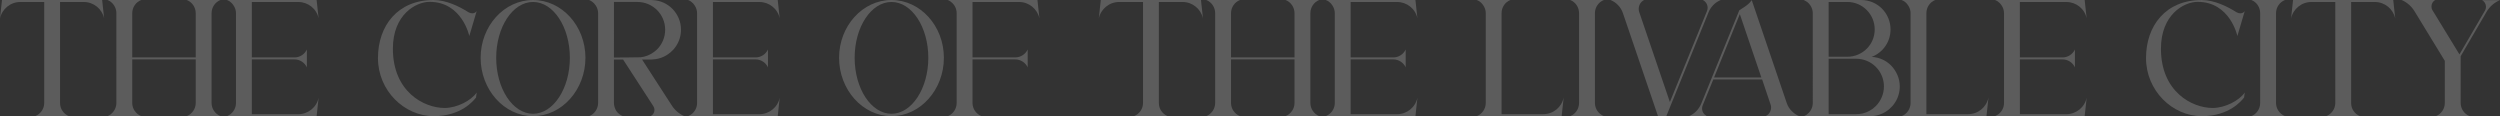 <?xml version="1.0" encoding="UTF-8"?>
<svg id="_圖層_2" data-name="圖層 2" xmlns="http://www.w3.org/2000/svg" viewBox="0 0 1231.29 57.2">
  <rect x="0" y="0" width="1231.29" height="57.2" fill="#333333" stroke="none"/>
  <defs>
    <style>
      .cls-1 {
        fill: #fff;
      }

      .cls-2 {
        opacity: .2;
      }
    </style>
  </defs>
  <g id="_文字" data-name="文字">
    <g class="cls-2">
      <path class="cls-1" d="M51.29,9.04c-1.04-4.68-5.2-8.06-10.01-8.06h-11.7V50.7c0,1.43,.39,2.79,1.17,3.9,.78,1.17,1.89,2.08,3.19,2.6H17.36c2.67-1.1,4.42-3.64,4.42-6.5V.98H10.01C5.2,.98,1.04,4.36,0,9.04L.98,0H50.31l.98,9.04Z"/>
      <path class="cls-1" d="M104.2,50.7c0,2.86,1.76,5.4,4.36,6.5h-16.58c2.67-1.1,4.42-3.64,4.42-6.5V29.25h-31.27v21.45c0,2.86,1.76,5.4,4.42,6.5h-16.58c2.6-1.1,4.35-3.64,4.35-6.5V6.5c0-2.86-1.75-5.46-4.35-6.5h16.58c-2.67,1.04-4.42,3.64-4.42,6.5V28.28h31.27V6.5c0-2.86-1.76-5.46-4.42-6.5h16.58c-2.6,1.04-4.36,3.64-4.36,6.5V50.7Z"/>
      <path class="cls-1" d="M155.94,0l.98,9.04c-.98-4.75-5.2-8.06-10.01-8.06h-22.88V28.28h21.06c2.6,0,4.94-1.56,6.05-3.9v8.78c-1.11-2.34-3.45-3.9-6.05-3.9h-21.06v26.98h22.88c4.81,0,9.04-3.38,10.01-8.12l-.98,9.1h-44.14c.26-.13,.52-.26,.71-.39l.98-.59c1.69-1.3,2.73-3.31,2.73-5.52V6.5c0-1.43-.46-2.79-1.24-3.9-.39-.65-.91-1.17-1.5-1.62-.26-.26-.58-.46-.98-.65-.19-.13-.45-.26-.71-.33h44.14Z"/>
      <path class="cls-1" d="M231.14,17.75S227.63,.91,211.57,.91c-6.7,0-18.07,6.24-18.07,23.08,0,21.06,15.15,29.19,25.55,29.19,6.11-.06,13-3.64,15.73-7.61l-.33,2.47c-1.24,1.56-7.28,9.17-20.8,9.17-14.56,0-27.5-12.61-27.5-28.6S195.91,0,213.52,0c6.24,0,12.61,3.12,17.23,6.04,.58,.33,1.23,.52,1.82,.52,.85,0,1.69-.33,2.21-1.11l-3.64,12.29Z"/>
      <path class="cls-1" d="M288.34,28.47c0,15.67-11.57,28.73-25.81,28.73s-25.81-13.07-25.81-28.73S248.3,0,262.53,0s25.81,12.81,25.81,28.47Zm-7.67,0c0-15.15-8.13-27.5-18.14-27.5s-18.14,12.35-18.14,27.5,8.12,27.56,18.14,27.56,18.14-12.48,18.14-27.56Z"/>
      <path class="cls-1" d="M320.45,57.2c1.17-.58,1.89-1.82,1.89-3.06,0-.65-.2-1.3-.58-1.88l-14.89-22.95h-4.49v21.39c0,1.43,.46,2.79,1.17,3.96,.78,1.1,1.88,2.01,3.19,2.54h-16.58c2.67-1.04,4.42-3.64,4.42-6.5V6.5c0-1.43-.46-2.79-1.24-3.9-.39-.58-.91-1.17-1.5-1.62-.52-.39-1.04-.72-1.69-.98h30.62c.26,0,.58,0,.85,.06,3.71,.19,7.02,1.76,9.49,4.23,2.67,2.67,4.29,6.31,4.29,10.34,0,5.98-3.58,11.12-8.71,13.39-1.56,.71-3.31,1.17-5.2,1.23-.26,0-.46,.07-.71,.07h-4.55l14.56,22.49c1.5,2.41,3.64,4.23,6.24,5.4h-16.58Zm-18.07-28.86s12.61-.06,13.13-.13c.52-.06,1.04-.13,1.56-.26,2.54-.58,4.75-1.89,6.56-3.64,2.47-2.47,3.97-5.92,3.97-9.69,0-7.54-6.11-13.65-13.65-13.65h-11.57V28.34Z"/>
      <path class="cls-1" d="M383.04,0l.98,9.04c-.98-4.75-5.2-8.06-10.01-8.06h-22.88V28.28h21.06c2.6,0,4.94-1.56,6.05-3.9v8.78c-1.11-2.34-3.45-3.9-6.05-3.9h-21.06v26.98h22.88c4.81,0,9.04-3.38,10.01-8.12l-.98,9.1h-44.14c.26-.13,.52-.26,.71-.39l.98-.59c1.69-1.3,2.73-3.31,2.73-5.52V6.5c0-1.43-.46-2.79-1.24-3.9-.39-.65-.91-1.17-1.5-1.62-.26-.26-.58-.46-.98-.65-.19-.13-.45-.26-.71-.33h44.14Z"/>
      <path class="cls-1" d="M464.88,28.47c0,15.67-11.57,28.73-25.81,28.73s-25.81-13.07-25.81-28.73S424.84,0,439.07,0s25.81,12.81,25.81,28.47Zm-7.67,0c0-15.15-8.12-27.5-18.14-27.5s-18.14,12.35-18.14,27.5,8.12,27.56,18.14,27.56,18.14-12.48,18.14-27.56Z"/>
      <path class="cls-1" d="M511.94,9.04c-1.04-4.68-5.2-8.06-10.01-8.06h-22.95V28.28h21.06c2.6,0,5.01-1.56,6.11-3.9v8.78c-1.1-2.34-3.51-3.9-6.11-3.9h-21.06v21.45c0,2.86,1.76,5.4,4.42,6.5h-16.58c2.67-1.1,4.35-3.64,4.35-6.5V6.5c0-2.21-1.04-4.22-2.73-5.52,0-.06-.06-.06-.13-.13-.2-.13-.46-.32-.71-.45l-.78-.39h44.14l.98,9.04Z"/>
      <path class="cls-1" d="M592.47,9.04c-1.04-4.68-5.2-8.06-10.01-8.06h-11.7V50.7c0,1.43,.39,2.79,1.17,3.9,.78,1.17,1.89,2.08,3.19,2.6h-16.58c2.67-1.1,4.42-3.64,4.42-6.5V.98h-11.77c-4.81,0-8.97,3.38-10.01,8.06l.98-9.04h49.34l.98,9.04Z"/>
      <path class="cls-1" d="M645.38,50.7c0,2.86,1.75,5.4,4.35,6.5h-16.58c2.67-1.1,4.42-3.64,4.42-6.5V29.25h-31.27v21.45c0,2.86,1.76,5.4,4.42,6.5h-16.58c2.6-1.1,4.35-3.64,4.35-6.5V6.5c0-2.86-1.75-5.46-4.35-6.5h16.58c-2.67,1.04-4.42,3.64-4.42,6.5V28.28h31.27V6.5c0-2.86-1.75-5.46-4.42-6.5h16.58c-2.6,1.04-4.35,3.64-4.35,6.5V50.7Z"/>
      <path class="cls-1" d="M697.12,0l.98,9.04c-.98-4.75-5.2-8.06-10.01-8.06h-22.88V28.28h21.06c2.6,0,4.94-1.56,6.05-3.9v8.78c-1.1-2.34-3.45-3.9-6.05-3.9h-21.06v26.98h22.88c4.81,0,9.04-3.38,10.01-8.12l-.98,9.1h-44.14c.26-.13,.52-.26,.71-.39l.98-.59c1.69-1.3,2.73-3.31,2.73-5.52V6.5c0-1.43-.45-2.79-1.23-3.9-.39-.65-.91-1.17-1.5-1.62-.26-.26-.58-.46-.98-.65-.19-.13-.46-.26-.71-.33h44.14Z"/>
      <path class="cls-1" d="M770.12,48.1l-.98,9.1h-41.8c2.67-1.04,4.42-3.64,4.42-6.5V6.5c0-1.43-.46-2.79-1.24-3.9-.78-1.17-1.82-2.08-3.19-2.6h16.58c-2.67,1.04-4.36,3.64-4.36,6.5V56.23h20.48c2.47,0,4.75-.84,6.5-2.27,1.76-1.43,3.06-3.45,3.58-5.85Z"/>
      <path class="cls-1" d="M789.94,0c-2.67,1.04-4.42,3.64-4.42,6.5V50.7c0,2.86,1.76,5.4,4.42,6.5h-16.58c2.67-1.1,4.35-3.64,4.35-6.5V6.5c0-2.86-1.69-5.46-4.35-6.5h16.58Z"/>
      <path class="cls-1" d="M799.3,6.44c-.98-2.93-3.25-5.27-6.11-6.44h16.58c-1.69,.84-2.67,2.54-2.67,4.36,0,.45,.06,.97,.19,1.43l15.15,44.46,18.27-44.79c.2-.52,.33-1.1,.33-1.62,0-1.56-.91-3.05-2.34-3.83h8.77c-2.73,1.17-4.88,3.32-5.98,6.04l-20.8,51.16h-4.1l-17.29-50.77Z"/>
      <path class="cls-1" d="M882.44,54.67c1.04,1.1,2.28,1.95,3.71,2.54h-16.58c1.1-.52,1.88-1.3,2.34-2.41,.26-.58,.39-1.17,.39-1.75,0-.52-.06-1.04-.26-1.56l-4.16-12.35h-24.05l-5.2,12.68c-.19,.52-.33,1.04-.33,1.56,0,1.62,.78,2.86,2.34,3.83h-8.78c2.79-1.24,4.75-3.25,5.98-6.04l18.79-46.09c2.4-1.5,4.09-2.67,4.94-3.58,.78-.85,1.17-1.3,1.17-1.5l17.29,50.83c.52,1.5,1.3,2.73,2.4,3.83Zm-14.95-16.51l-10.6-31.2-12.68,31.2h23.27Z"/>
      <path class="cls-1" d="M935.67,42.58c0,5.98-3.58,11.11-8.71,13.39-1.62,.71-3.38,1.17-5.27,1.24h-33.28c.39-.13,.78-.33,1.1-.52,.19-.13,.39-.26,.58-.46,1.69-1.3,2.73-3.31,2.73-5.52V6.5c0-1.43-.45-2.73-1.23-3.9-.39-.58-.91-1.17-1.5-1.62l-1.69-.98h28.28c3.97,0,7.61,1.62,10.21,4.23s4.23,6.24,4.23,10.27c0,6.18-3.83,11.44-9.3,13.52,3.77,.19,7.09,1.75,9.56,4.23,2.6,2.67,4.29,6.31,4.29,10.34Zm-35.04-14.63h9.23c3.71,0,7.09-1.5,9.56-3.97s3.9-5.79,3.9-9.49c0-7.48-6.04-13.52-13.46-13.52h-9.23V27.95Zm27.24,14.63c0-7.54-6.11-13.65-13.72-13.65h-13.52v27.3h13.52c1.1,0,2.15-.13,3.12-.32,2.53-.58,4.81-1.88,6.56-3.64,2.47-2.47,4.03-5.92,4.03-9.69Z"/>
      <path class="cls-1" d="M979.35,48.1l-.98,9.1h-41.8c2.67-1.04,4.42-3.64,4.42-6.5V6.5c0-1.43-.46-2.79-1.24-3.9-.78-1.17-1.82-2.08-3.19-2.6h16.58c-2.67,1.04-4.36,3.64-4.36,6.5V56.23h20.48c2.47,0,4.75-.84,6.5-2.27,1.76-1.43,3.06-3.45,3.58-5.85Z"/>
      <path class="cls-1" d="M1026.73,0l.98,9.04c-.98-4.75-5.2-8.06-10.01-8.06h-22.88V28.28h21.06c2.6,0,4.94-1.56,6.05-3.9v8.78c-1.11-2.34-3.45-3.9-6.05-3.9h-21.06v26.98h22.88c4.81,0,9.04-3.38,10.01-8.12l-.98,9.1h-44.14c.26-.13,.52-.26,.71-.39l.98-.59c1.69-1.3,2.73-3.31,2.73-5.52V6.5c0-1.43-.46-2.79-1.24-3.9-.39-.65-.91-1.17-1.5-1.62-.26-.26-.58-.46-.98-.65-.19-.13-.45-.26-.71-.33h44.14Z"/>
      <path class="cls-1" d="M1101.94,17.75s-3.51-16.84-19.57-16.84c-6.7,0-18.07,6.24-18.07,23.08,0,21.06,15.15,29.19,25.55,29.19,6.11-.06,13-3.64,15.73-7.61l-.33,2.47c-1.24,1.56-7.28,9.17-20.8,9.17-14.56,0-27.5-12.61-27.5-28.6s9.75-28.6,27.37-28.6c6.24,0,12.61,3.12,17.23,6.04,.58,.33,1.23,.52,1.82,.52,.85,0,1.69-.33,2.21-1.11l-3.64,12.29Z"/>
      <path class="cls-1" d="M1125.4,0c-2.67,1.04-4.42,3.64-4.42,6.5V50.7c0,2.86,1.76,5.4,4.42,6.5h-16.58c2.67-1.1,4.35-3.64,4.35-6.5V6.5c0-2.86-1.69-5.46-4.35-6.5h16.58Z"/>
      <path class="cls-1" d="M1179.68,9.04c-1.04-4.68-5.2-8.06-10.01-8.06h-11.7V50.7c0,1.43,.39,2.79,1.17,3.9,.78,1.17,1.89,2.08,3.19,2.6h-16.58c2.67-1.1,4.42-3.64,4.42-6.5V.98h-11.77c-4.81,0-8.97,3.38-10.01,8.06l.98-9.04h49.34l.98,9.04Z"/>
      <path class="cls-1" d="M1231.29,.06c-2.79,1.17-5.14,3.19-6.63,5.79l-12.74,21.84v23.01c0,2.86,1.75,5.46,4.42,6.5h-16.58c2.6-1.04,4.35-3.64,4.35-6.5V29.97l-14.89-24.38c-1.5-2.47-3.71-4.42-6.37-5.59h16.58c-1.24,.65-1.89,1.88-1.89,3.19,0,.65,.13,1.3,.52,1.89l13.26,21.71,12.61-21.65c.33-.58,.46-1.17,.46-1.82,0-1.3-.71-2.6-1.95-3.25h8.84Z"/>
    </g>
  </g>
</svg>